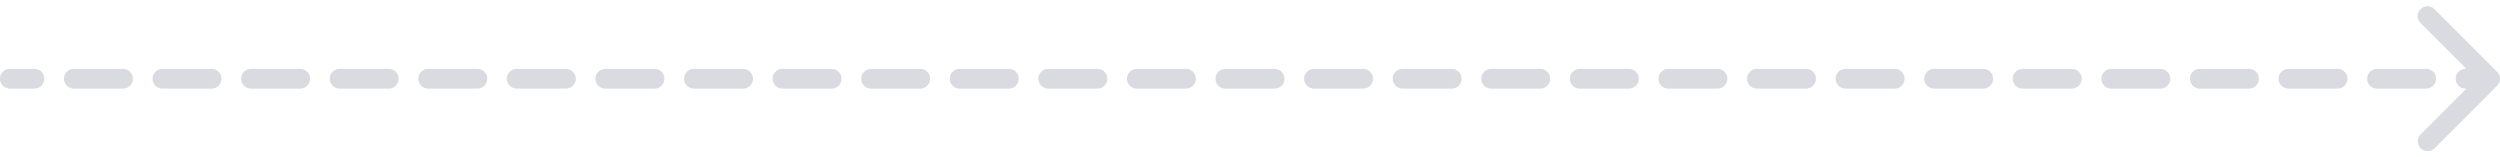 <svg xmlns="http://www.w3.org/2000/svg" width="254" height="16" fill="none" xmlns:v="https://vecta.io/nano"><path d="M1 7a1 1 0 1 0 0 2V7zm252.707 1.707a1 1 0 0 0 0-1.414L247.343.929a1 1 0 0 0-1.414 0 1 1 0 0 0 0 1.414L251.586 8l-5.657 5.657a1 1 0 0 0 1.414 1.414l6.364-6.364zM3.5 9a1 1 0 1 0 0-2v2zm4-2a1 1 0 1 0 0 2V7zm5 2a1 1 0 1 0 0-2v2zm4-2a1 1 0 1 0 0 2V7zm5 2a1 1 0 1 0 0-2v2zm4-2a1 1 0 1 0 0 2V7zm5 2a1 1 0 1 0 0-2v2zm4-2a1 1 0 1 0 0 2V7zm5 2a1 1 0 1 0 0-2v2zm4-2a1 1 0 1 0 0 2V7zm5 2a1 1 0 1 0 0-2v2zm4-2a1 1 0 1 0 0 2V7zm5 2a1 1 0 1 0 0-2v2zm4-2a1 1 0 1 0 0 2V7zm5 2a1 1 0 1 0 0-2v2zm4-2a1 1 0 1 0 0 2V7zm5 2a1 1 0 1 0 0-2v2zm4-2a1 1 0 1 0 0 2V7zm5 2a1 1 0 1 0 0-2v2zm4-2a1 1 0 1 0 0 2V7zm5 2a1 1 0 1 0 0-2v2zm4-2a1 1 0 1 0 0 2V7zm5 2a1 1 0 1 0 0-2v2zm4-2a1 1 0 1 0 0 2V7zm5 2a1 1 0 1 0 0-2v2zm4-2a1 1 0 1 0 0 2V7zm5 2a1 1 0 1 0 0-2v2zm4-2a1 1 0 1 0 0 2V7zm5 2a1 1 0 1 0 0-2v2zm4-2a1 1 0 1 0 0 2V7zm5 2a1 1 0 1 0 0-2v2zm4-2a1 1 0 1 0 0 2V7zm5 2a1 1 0 1 0 0-2v2zm4-2a1 1 0 1 0 0 2V7zm5 2a1 1 0 1 0 0-2v2zm4-2a1 1 0 1 0 0 2V7zm5 2a1 1 0 1 0 0-2v2zm4-2a1 1 0 1 0 0 2V7zm5 2a1 1 0 1 0 0-2v2zm4-2a1 1 0 1 0 0 2V7zm5 2a1 1 0 1 0 0-2v2zm4-2a1 1 0 1 0 0 2V7zm5 2a1 1 0 1 0 0-2v2zm4-2a1 1 0 1 0 0 2V7zm5 2a1 1 0 1 0 0-2v2zm4-2a1 1 0 1 0 0 2V7zm5 2a1 1 0 1 0 0-2v2zm4-2a1 1 0 1 0 0 2V7zm5 2a1 1 0 1 0 0-2v2zm4-2a1 1 0 1 0 0 2V7zm5 2a1 1 0 1 0 0-2v2zm4-2a1 1 0 1 0 0 2V7zm5 2a1 1 0 1 0 0-2v2zm4-2a1 1 0 1 0 0 2V7zm5 2a1 1 0 1 0 0-2v2zm4-2a1 1 0 1 0 0 2V7zM1 9h2.5V7H1v2zm6.5 0h5V7h-5v2zm9 0h5V7h-5v2zm9 0h5V7h-5v2zm9 0h5V7h-5v2zm9 0h5V7h-5v2zm9 0h5V7h-5v2zm9 0h5V7h-5v2zm9 0h5V7h-5v2zm9 0h5V7h-5v2zm9 0h5V7h-5v2zm9 0h5V7h-5v2zm9 0h5V7h-5v2zm9 0h5V7h-5v2zm9 0h5V7h-5v2zm9 0h5V7h-5v2zm9 0h5V7h-5v2zm9 0h5V7h-5v2zm9 0h5V7h-5v2zm9 0h5V7h-5v2zm9 0h5V7h-5v2zm9 0h5V7h-5v2zm9 0h5V7h-5v2zm9 0h5V7h-5v2zm9 0h5V7h-5v2zm9 0h5V7h-5v2zm9 0h5V7h-5v2zm9 0h5V7h-5v2zm9 0h2.5V7h-2.5v2z" fill="#d9dbe1"/></svg>